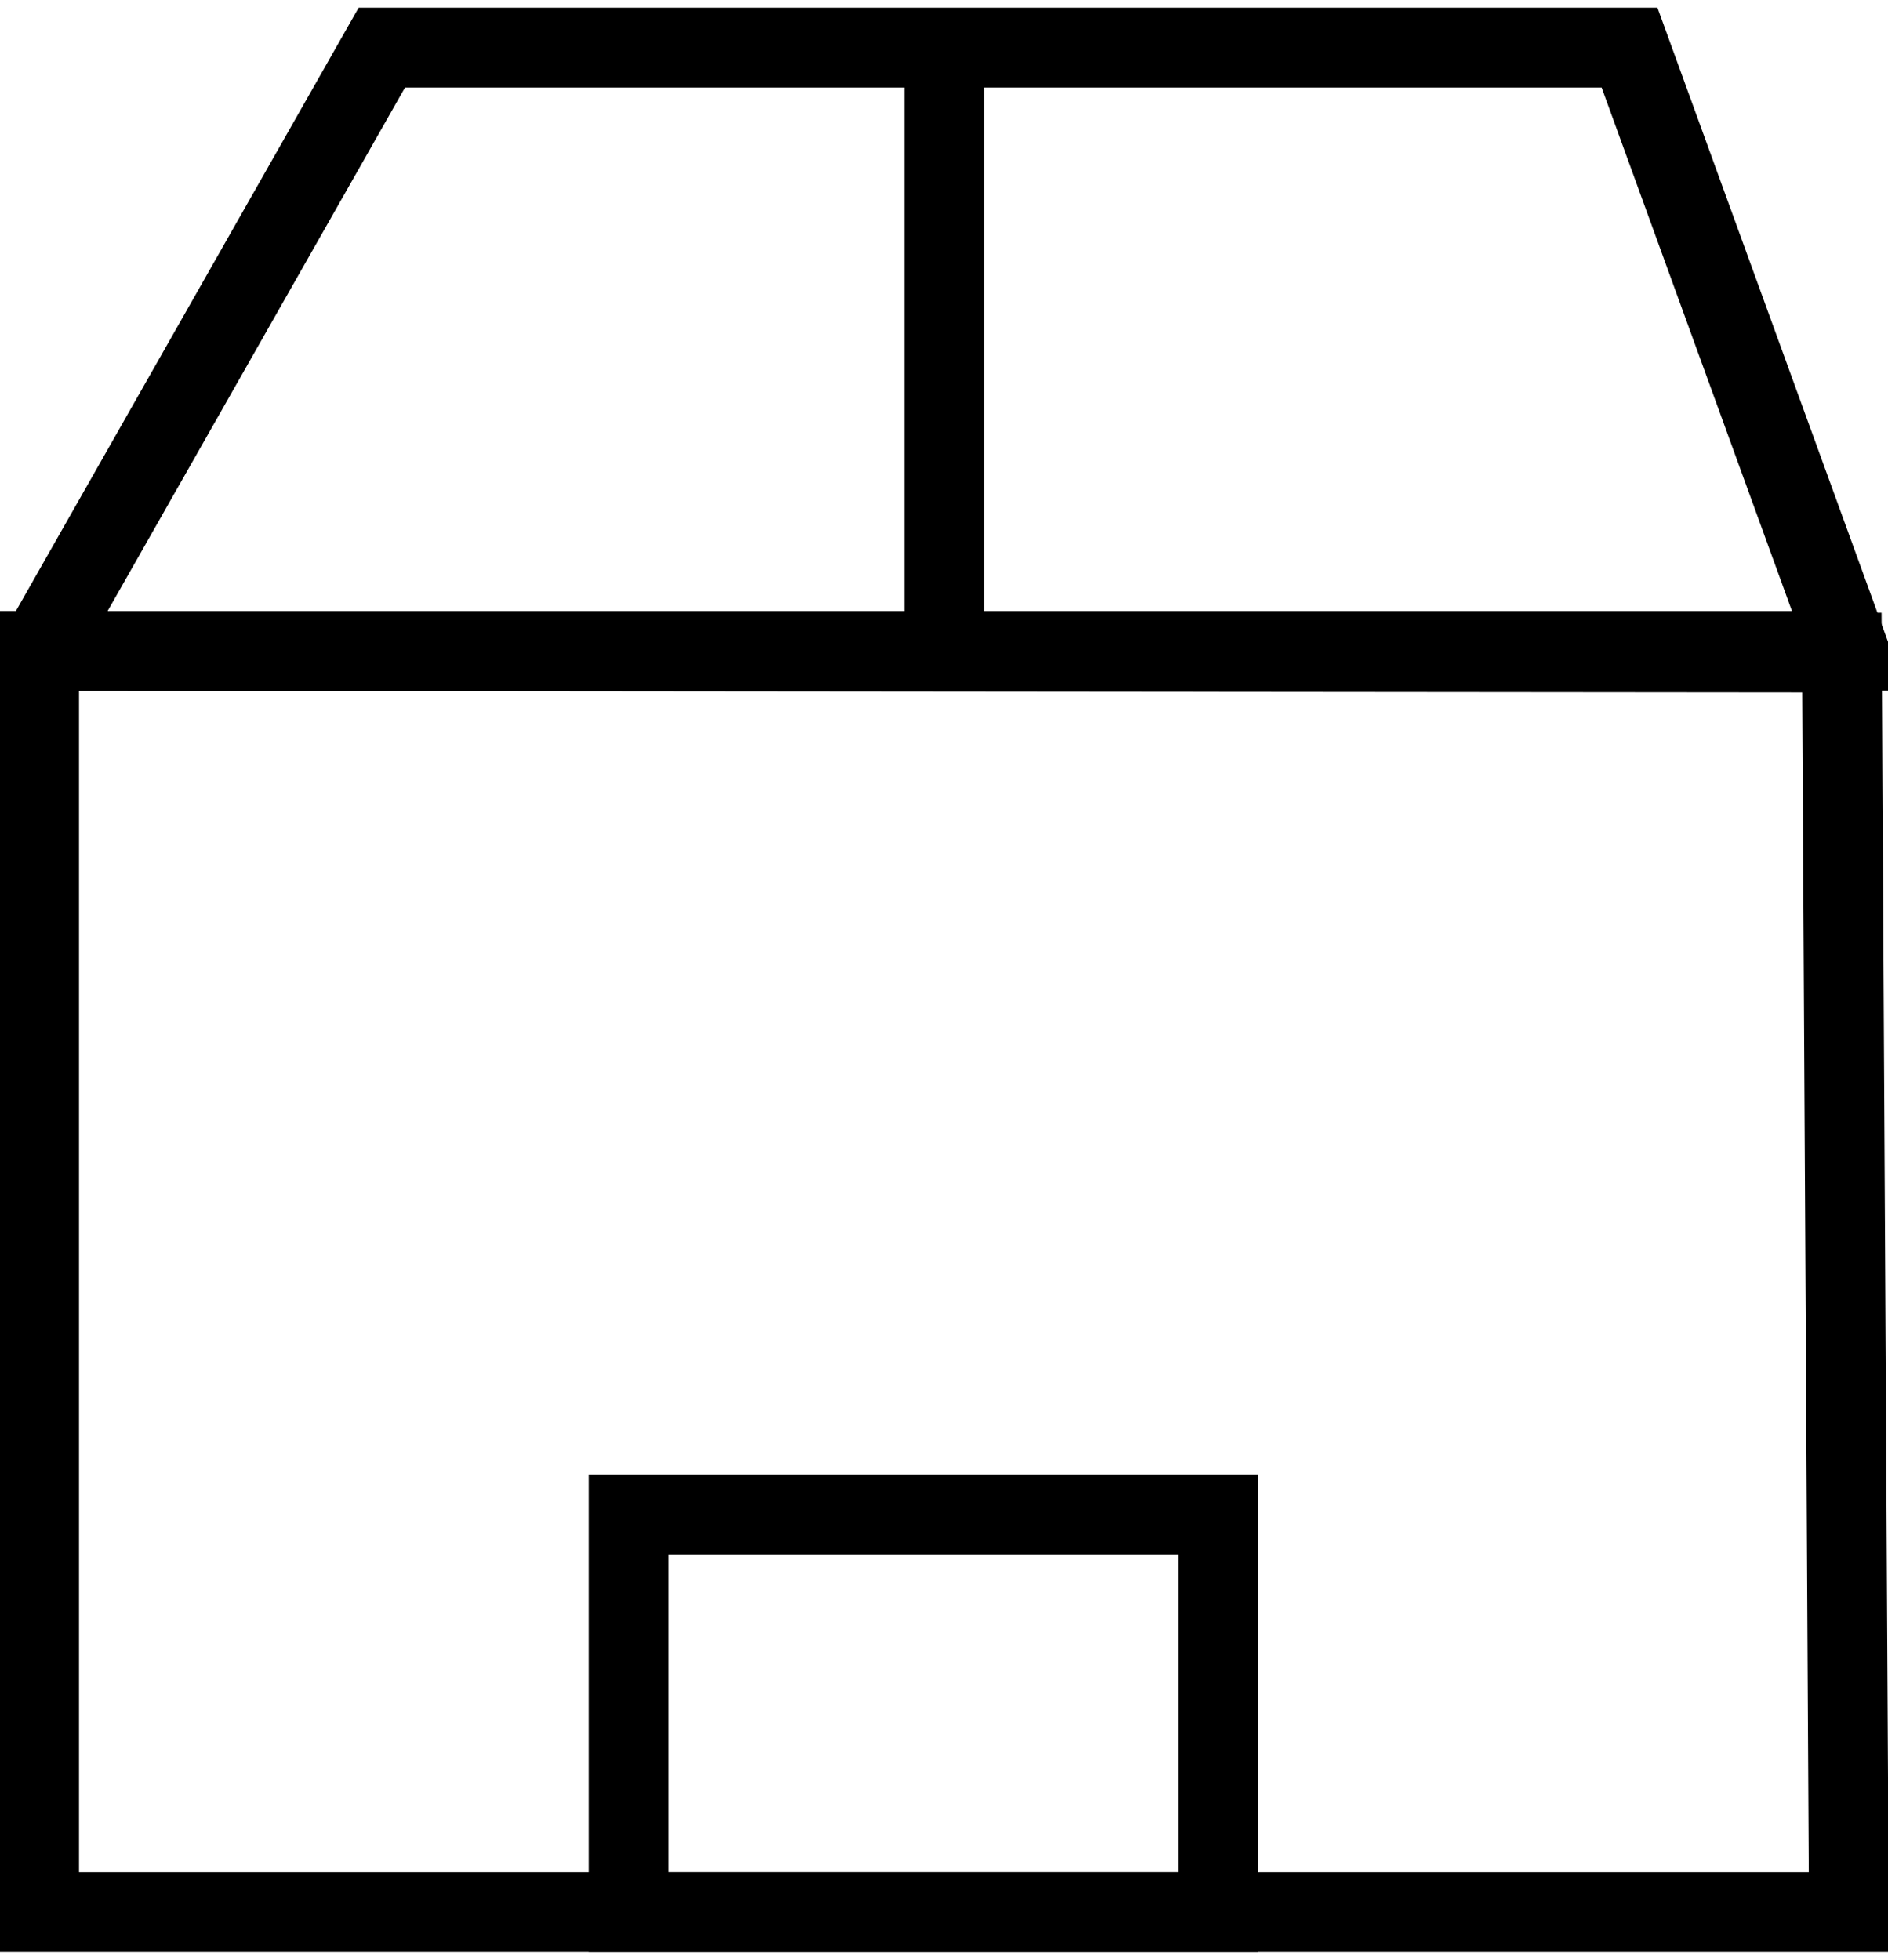 <?xml version="1.0" encoding="utf-8"?>
<!-- Generator: Adobe Illustrator 22.0.0, SVG Export Plug-In . SVG Version: 6.00 Build 0)  -->
<svg version="1.1" id="Calque_1" xmlns="http://www.w3.org/2000/svg" xmlns:xlink="http://www.w3.org/1999/xlink" x="0px" y="0px"
	 viewBox="0 0 757.5 786.2" style="enable-background:new 0 0 757.5 786.2;" xml:space="preserve">
<style type="text/css">
	.st0{fill:none;stroke:#000000;stroke-miterlimit:10;}
	.st1{fill:none;stroke:#000000;stroke-width:32;stroke-miterlimit:10;}
</style>
<g>
	<polygon class="st1" points="653.8,19.1 153.2,19.1 15.7,261.1 741.8,261.1 	"/>
	<polygon class="st1" points="15.7,261.1 15.7,767.1 741.8,767.1 739,261.8 	"/>
	<polygon class="st1" points="252.2,717.6 252.2,607.6 488.8,607.6 488.8,767.1 252.2,767.1 	"/>
	<line class="st1" x1="378.8" y1="19.1" x2="378.8" y2="255.6"/>
</g>
</svg>
